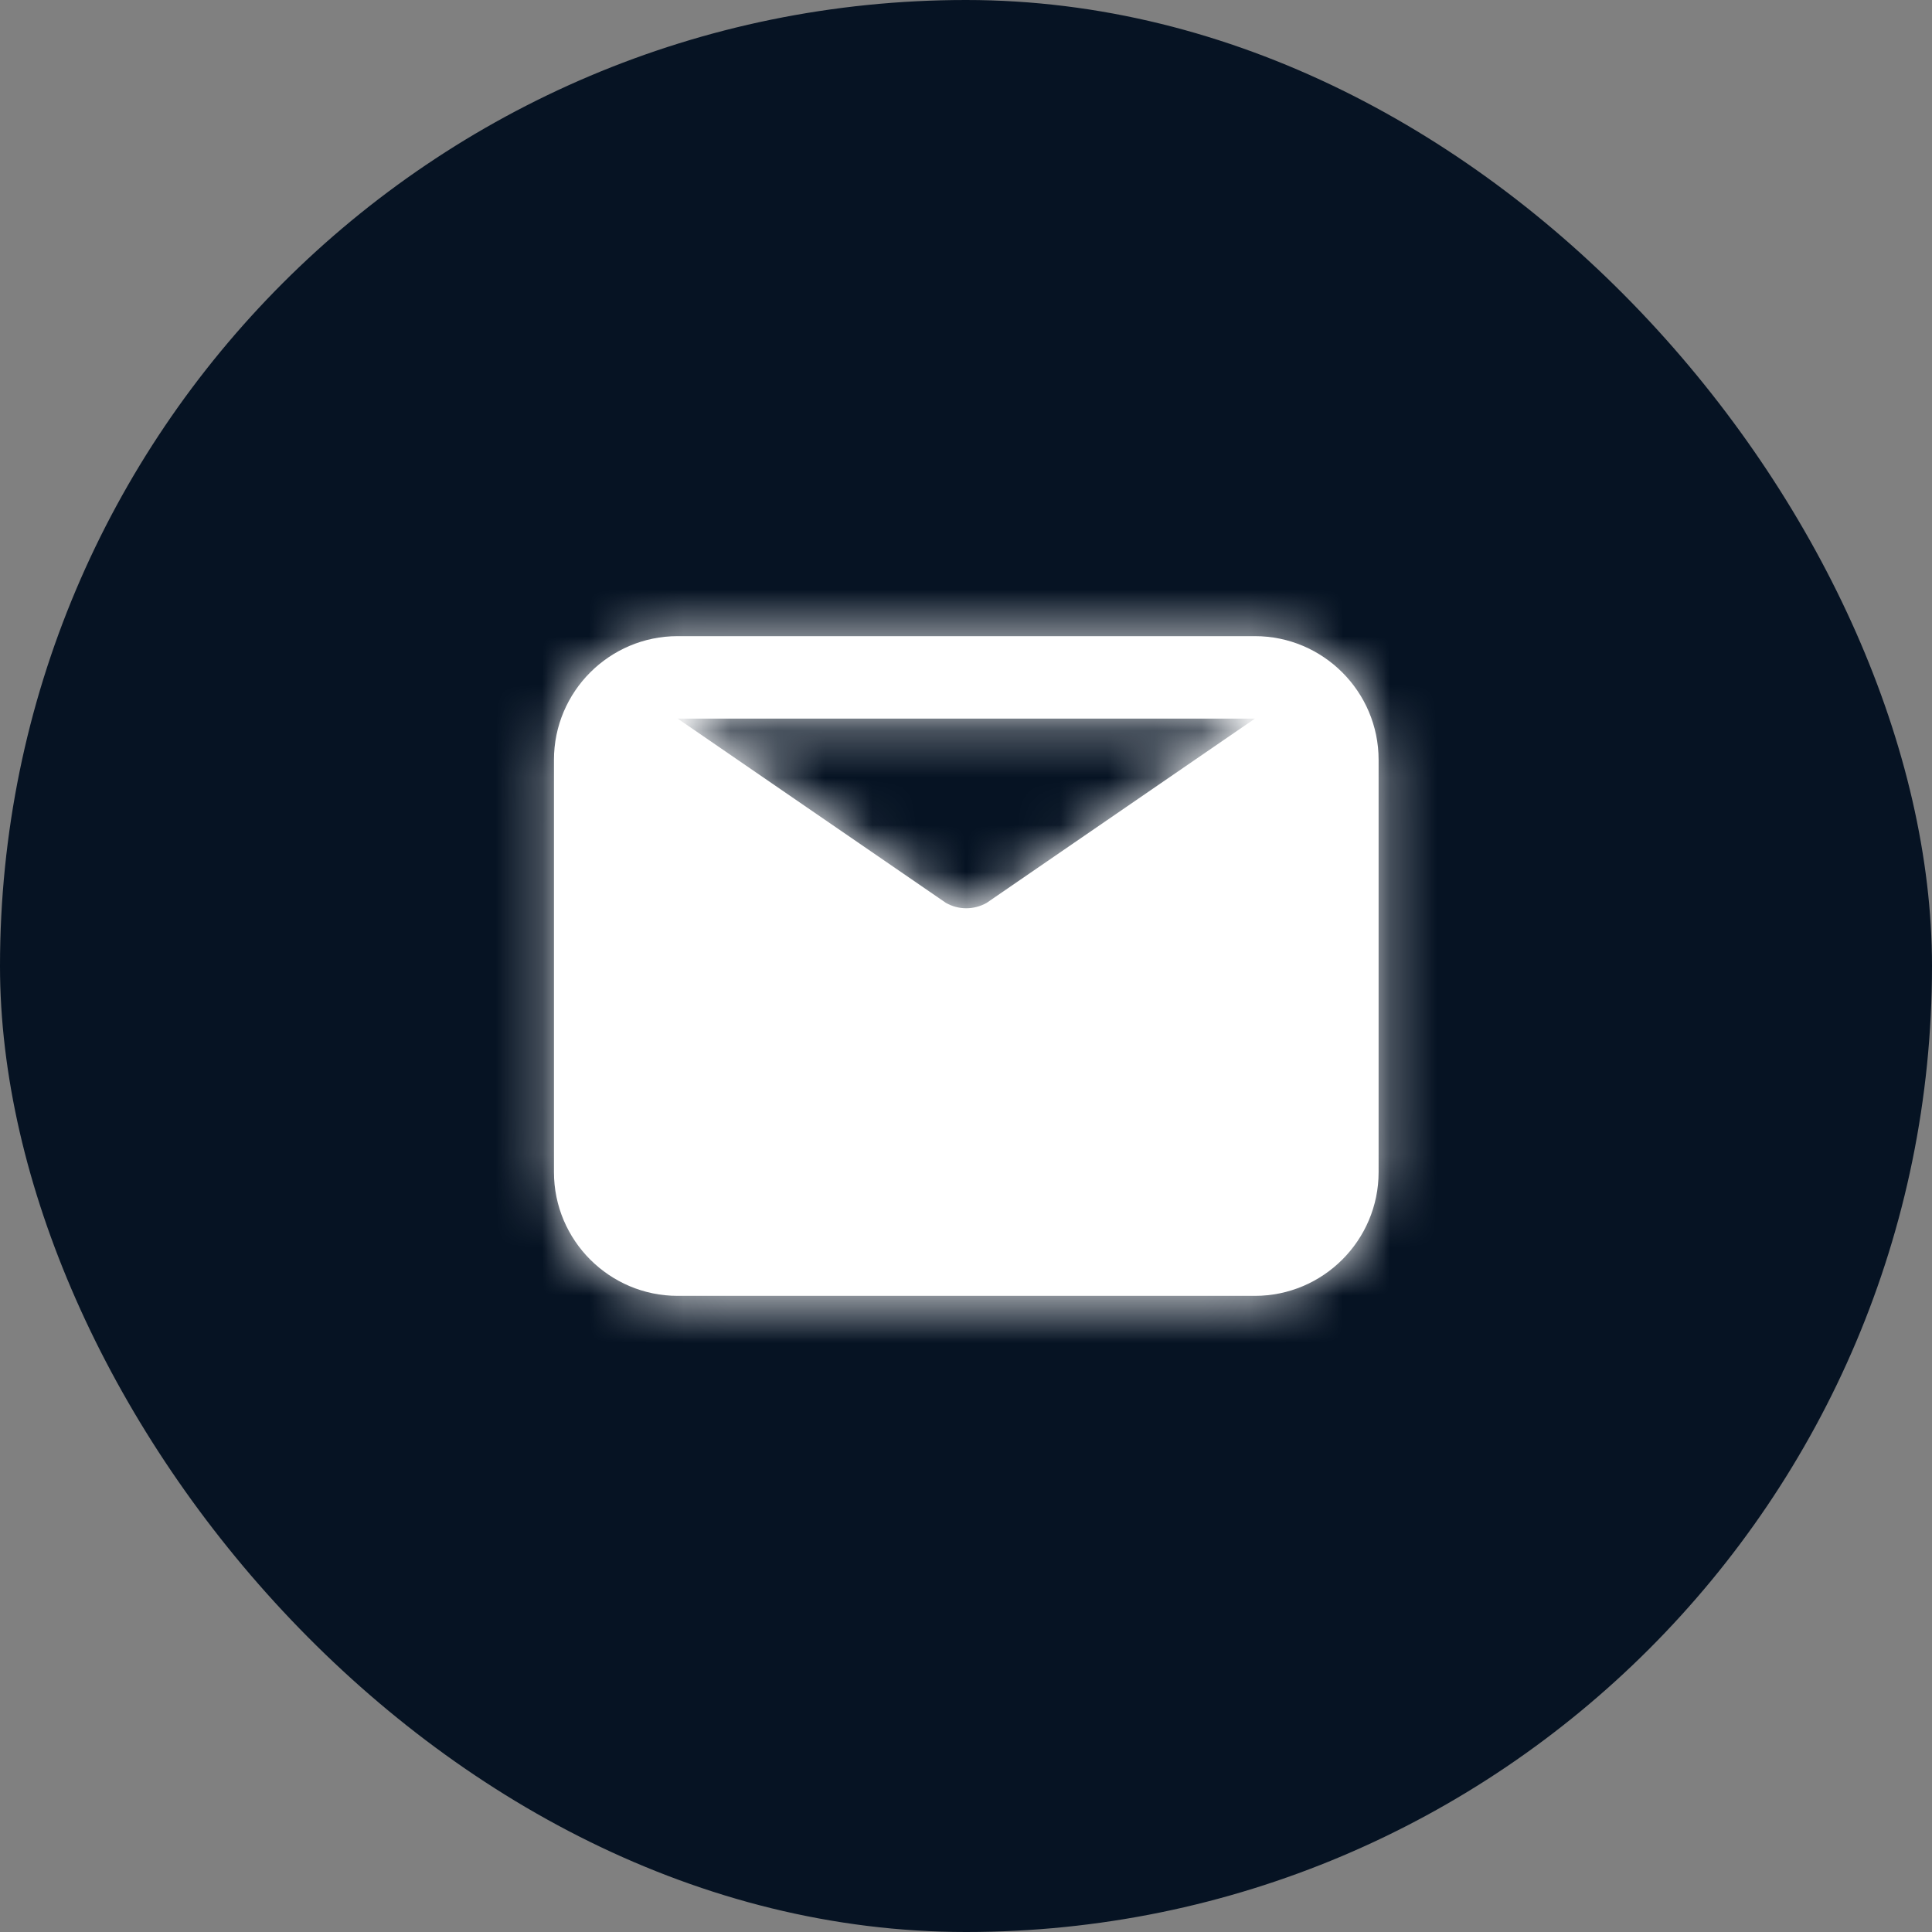<svg width="41" height="41" viewBox="0 0 41 41" fill="none" xmlns="http://www.w3.org/2000/svg">
<rect x="0" y="0" width="41" height="41" fill="#808080" stroke="none"/>
<rect width="41" height="41" rx="20.5" fill="#061323"/>
<path fill-rule="evenodd" clip-rule="evenodd" d="M26.631 15.25L20.939 19.16C20.67 19.313 20.341 19.313 20.073 19.16L14.381 15.25H26.631ZM26.631 13.5H14.381C12.933 13.5 11.756 14.678 11.756 16.125V24.875C11.756 26.322 12.933 27.5 14.381 27.5H26.631C28.078 27.5 29.256 26.322 29.256 24.875V16.125C29.256 14.678 28.078 13.5 26.631 13.5Z" fill="white"/>
<mask id="mask0_56_2279" style="mask-type:luminance" maskUnits="userSpaceOnUse" x="11" y="13" width="19" height="15">
<path fill-rule="evenodd" clip-rule="evenodd" d="M26.631 15.25L20.939 19.16C20.67 19.313 20.341 19.313 20.073 19.16L14.381 15.25H26.631ZM26.631 13.5H14.381C12.933 13.5 11.756 14.678 11.756 16.125V24.875C11.756 26.322 12.933 27.5 14.381 27.5H26.631C28.078 27.5 29.256 26.322 29.256 24.875V16.125C29.256 14.678 28.078 13.5 26.631 13.5Z" fill="white"/>
</mask>
<g mask="url(#mask0_56_2279)">
<rect x="10" y="10" width="21" height="21" fill="white"/>
</g>
</svg>
